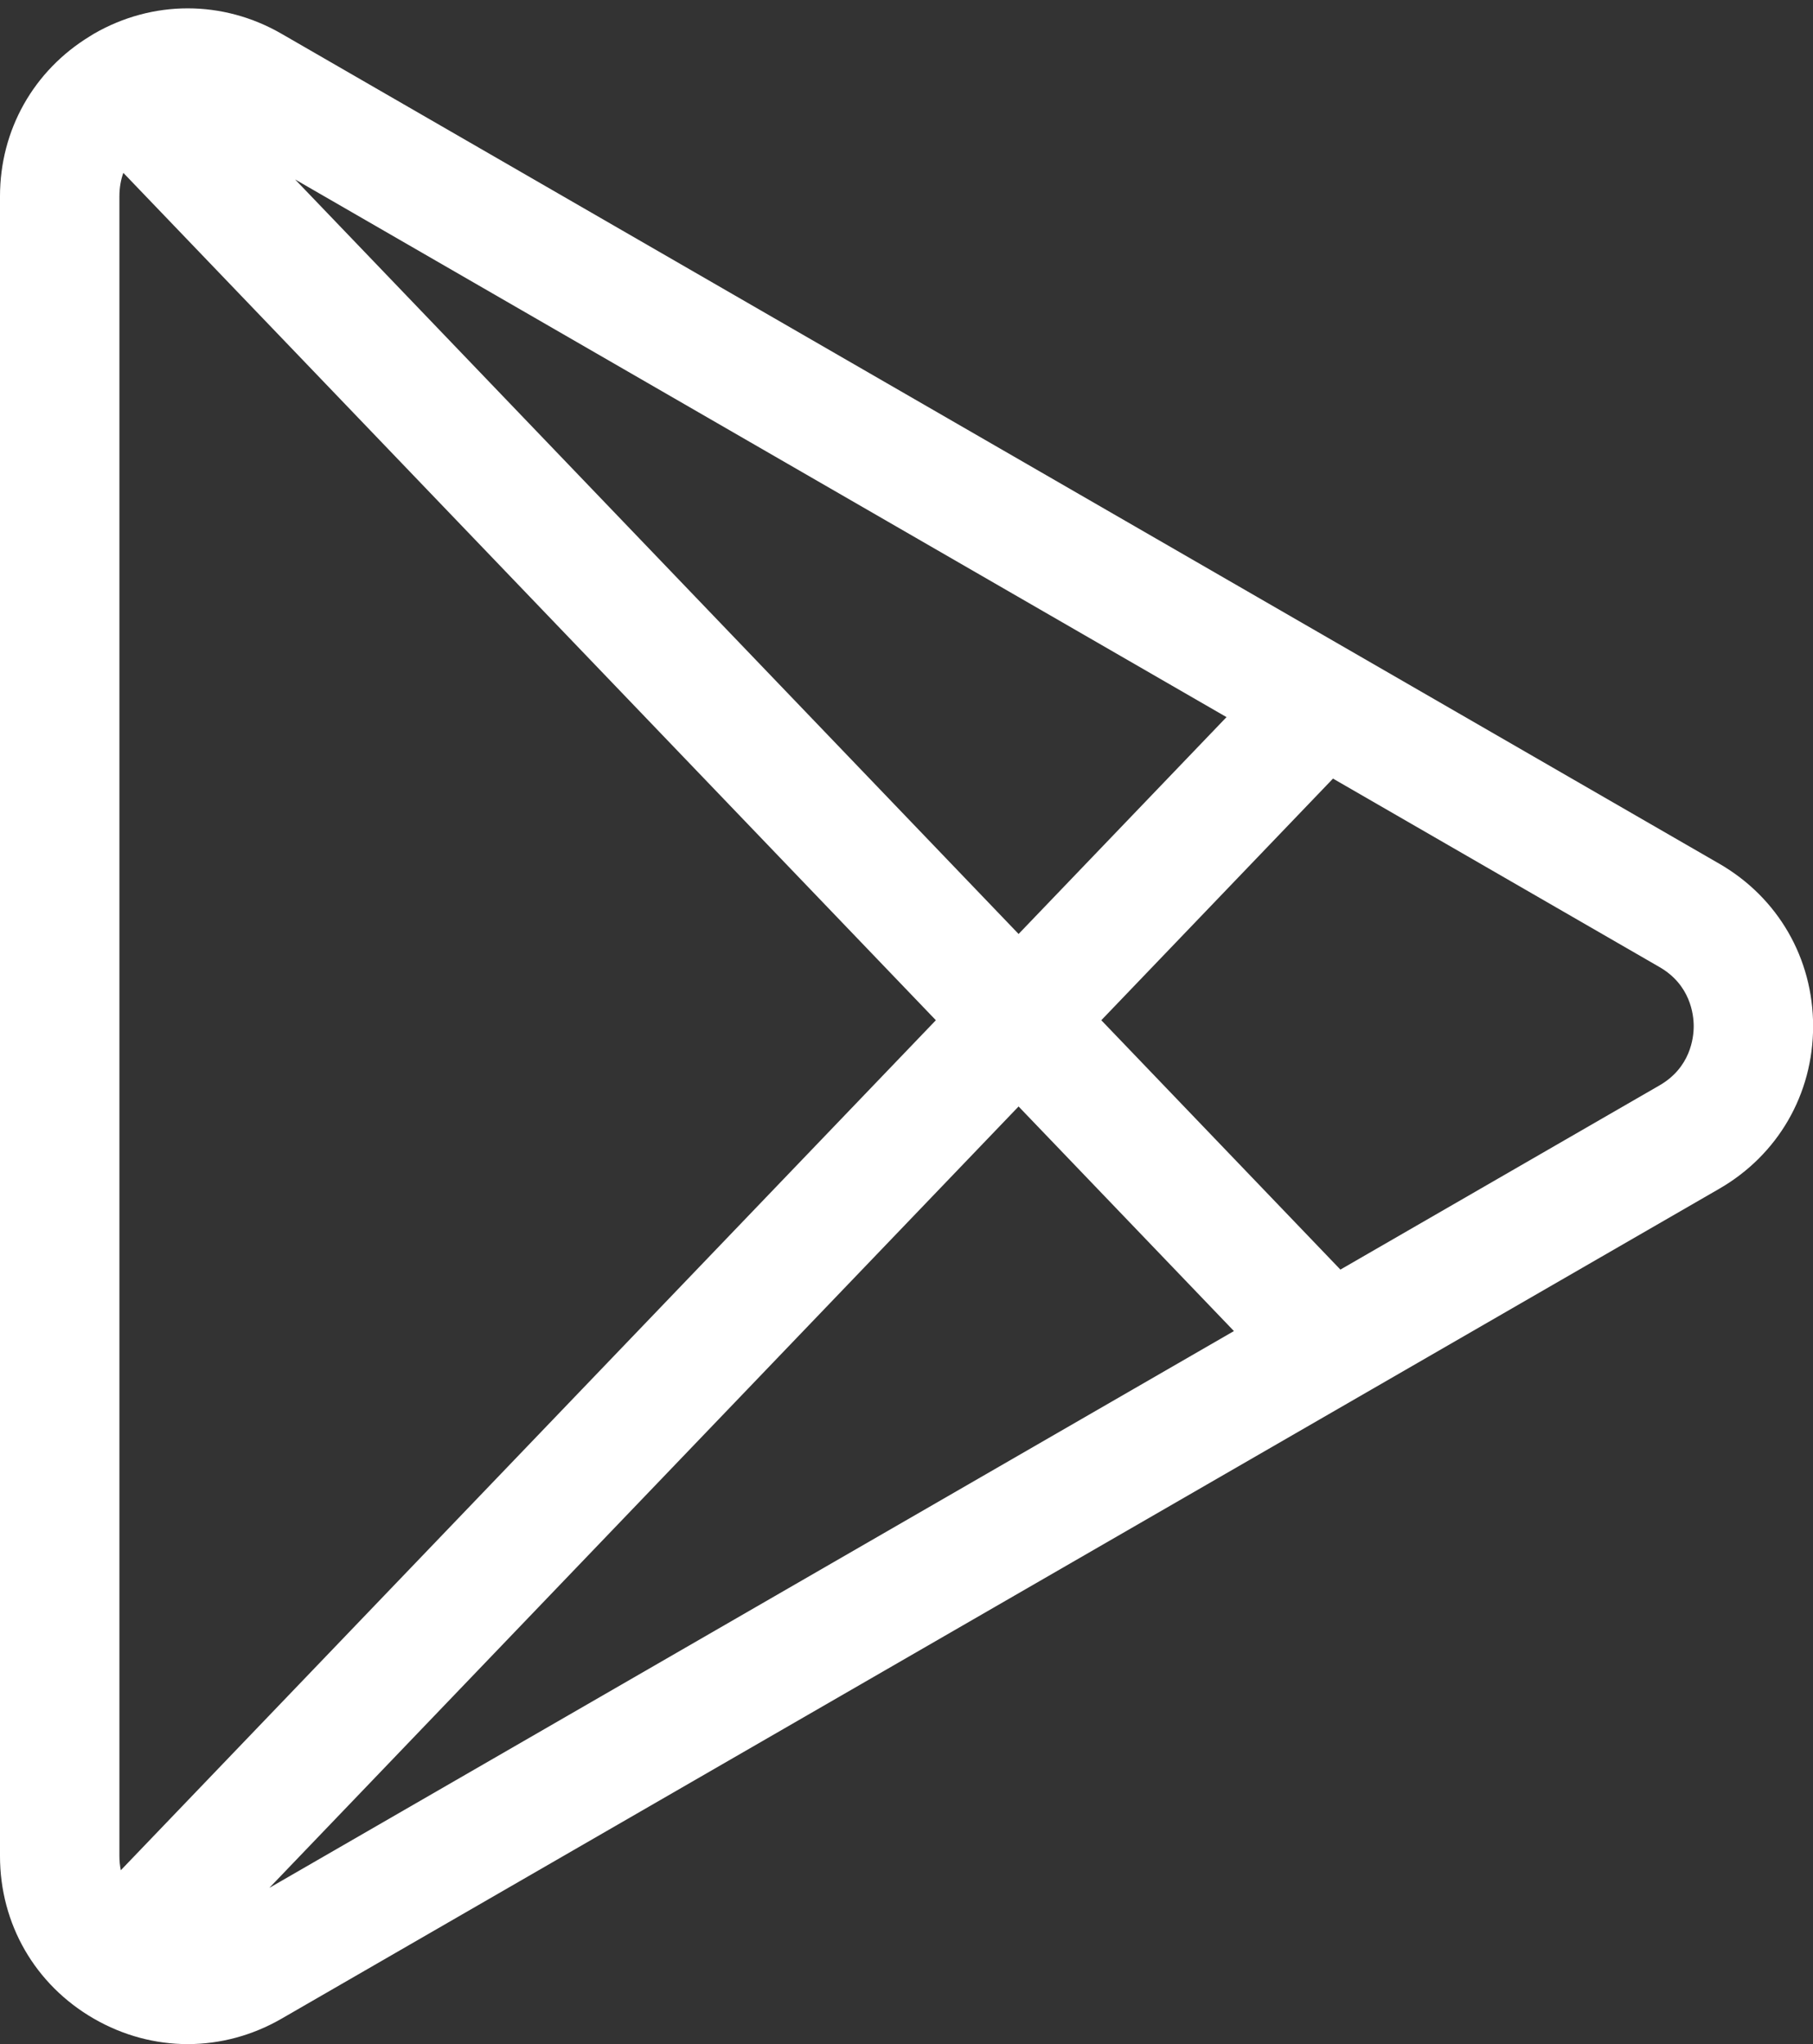 <?xml version="1.0" encoding="UTF-8" standalone="no"?><svg xmlns="http://www.w3.org/2000/svg" xmlns:xlink="http://www.w3.org/1999/xlink" fill="#ffffff" height="514.1" preserveAspectRatio="xMidYMid meet" version="1" viewBox="0.0 -2.1 455.9 514.1" width="455.9" zoomAndPan="magnify"><rect x="0.0" y="-2.1" width="455.9" height="514.1" fill="#333333" stroke="none"/><g id="change1_1"><path d="m432.32 215.121-361.516-208.723c-14.777-8.531-32.422-8.531-47.203 0-.121.07-.23.148-.352.219-.211.125-.422.254-.629.391-14.176 8.637-22.621 23.594-22.621 40.27v417.445c0 17.066 8.824 32.348 23.602 40.879 7.391 4.266 15.496 6.398 23.602 6.398s16.215-2.133 23.602-6.398l361.52-208.723c14.777-8.531 23.602-23.812 23.602-40.879s-8.824-32.348-23.605-40.879zm-401.941 253.152c-.219-1.098-.352-2.273-.352-3.551v-417.445c0-2.246.379-4.203.984-5.906l204.324 213.121zm43.824-425.242 234.219 135.227-52.285 54.539zm-6.48 429.68 188.41-196.527 54.152 56.484zm349.586-201.836-80.25 46.332-60.125-62.715 58.262-60.773 82.113 47.406c7.75 4.477 8.59 11.895 8.59 14.875s-.84 10.398-8.59 14.875zm0 0"/></g></svg>